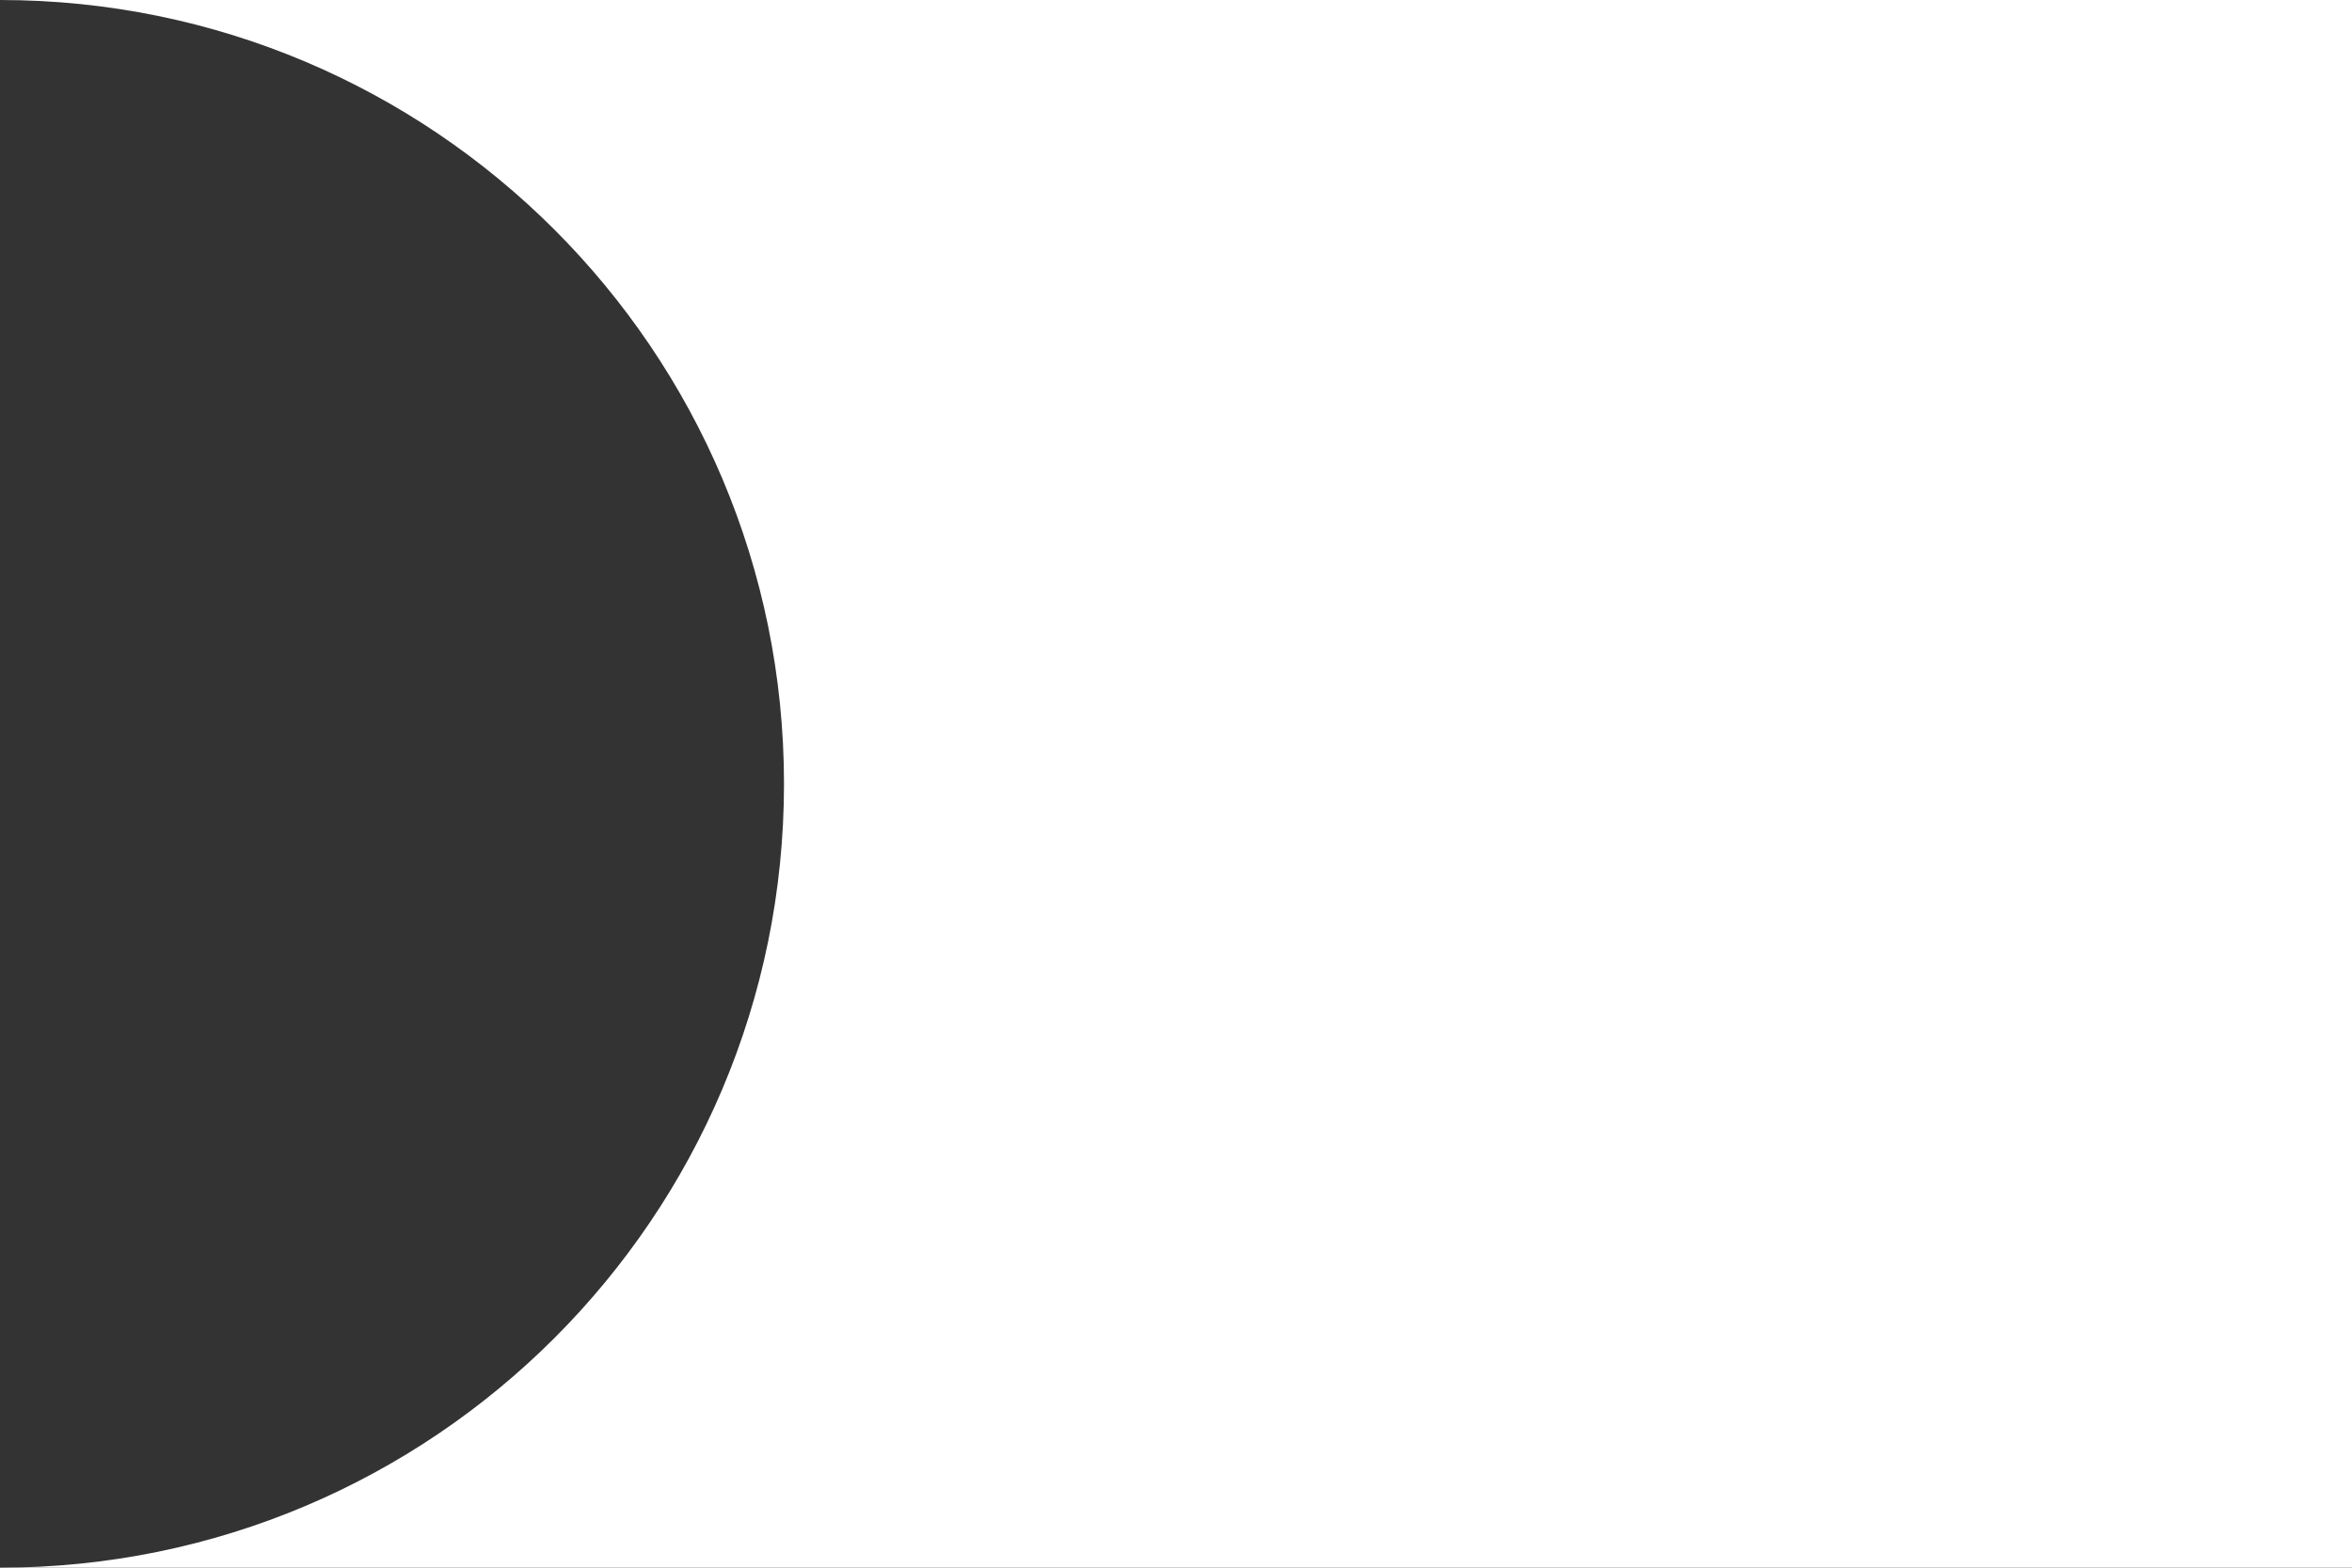 <?xml version="1.0" encoding="UTF-8"?>
<svg width="3000px" height="2000px" viewBox="0 0 3000 2000" version="1.1" xmlns="http://www.w3.org/2000/svg" xmlns:xlink="http://www.w3.org/1999/xlink">
    <rect x="0" y="0" width="3000" height="2000" fill="#333333" stroke="none"/>
    <!-- Generator: Sketch 62 (91390) - https://sketch.com -->
    <title>Path Copy</title>
    <desc>Created with Sketch.</desc>
    <g id="06-Contact" stroke="none" stroke-width="1" fill="none" fill-rule="evenodd">
        <path d="M3000,0 L3000,2000 L0,2000 C552.285,2000 1000,1552.285 1000,1000 C1000,447.715 552.285,0 0,0 L3000,0 Z" id="Path-Copy" fill="#FFFFFF"></path>
    </g>
</svg>